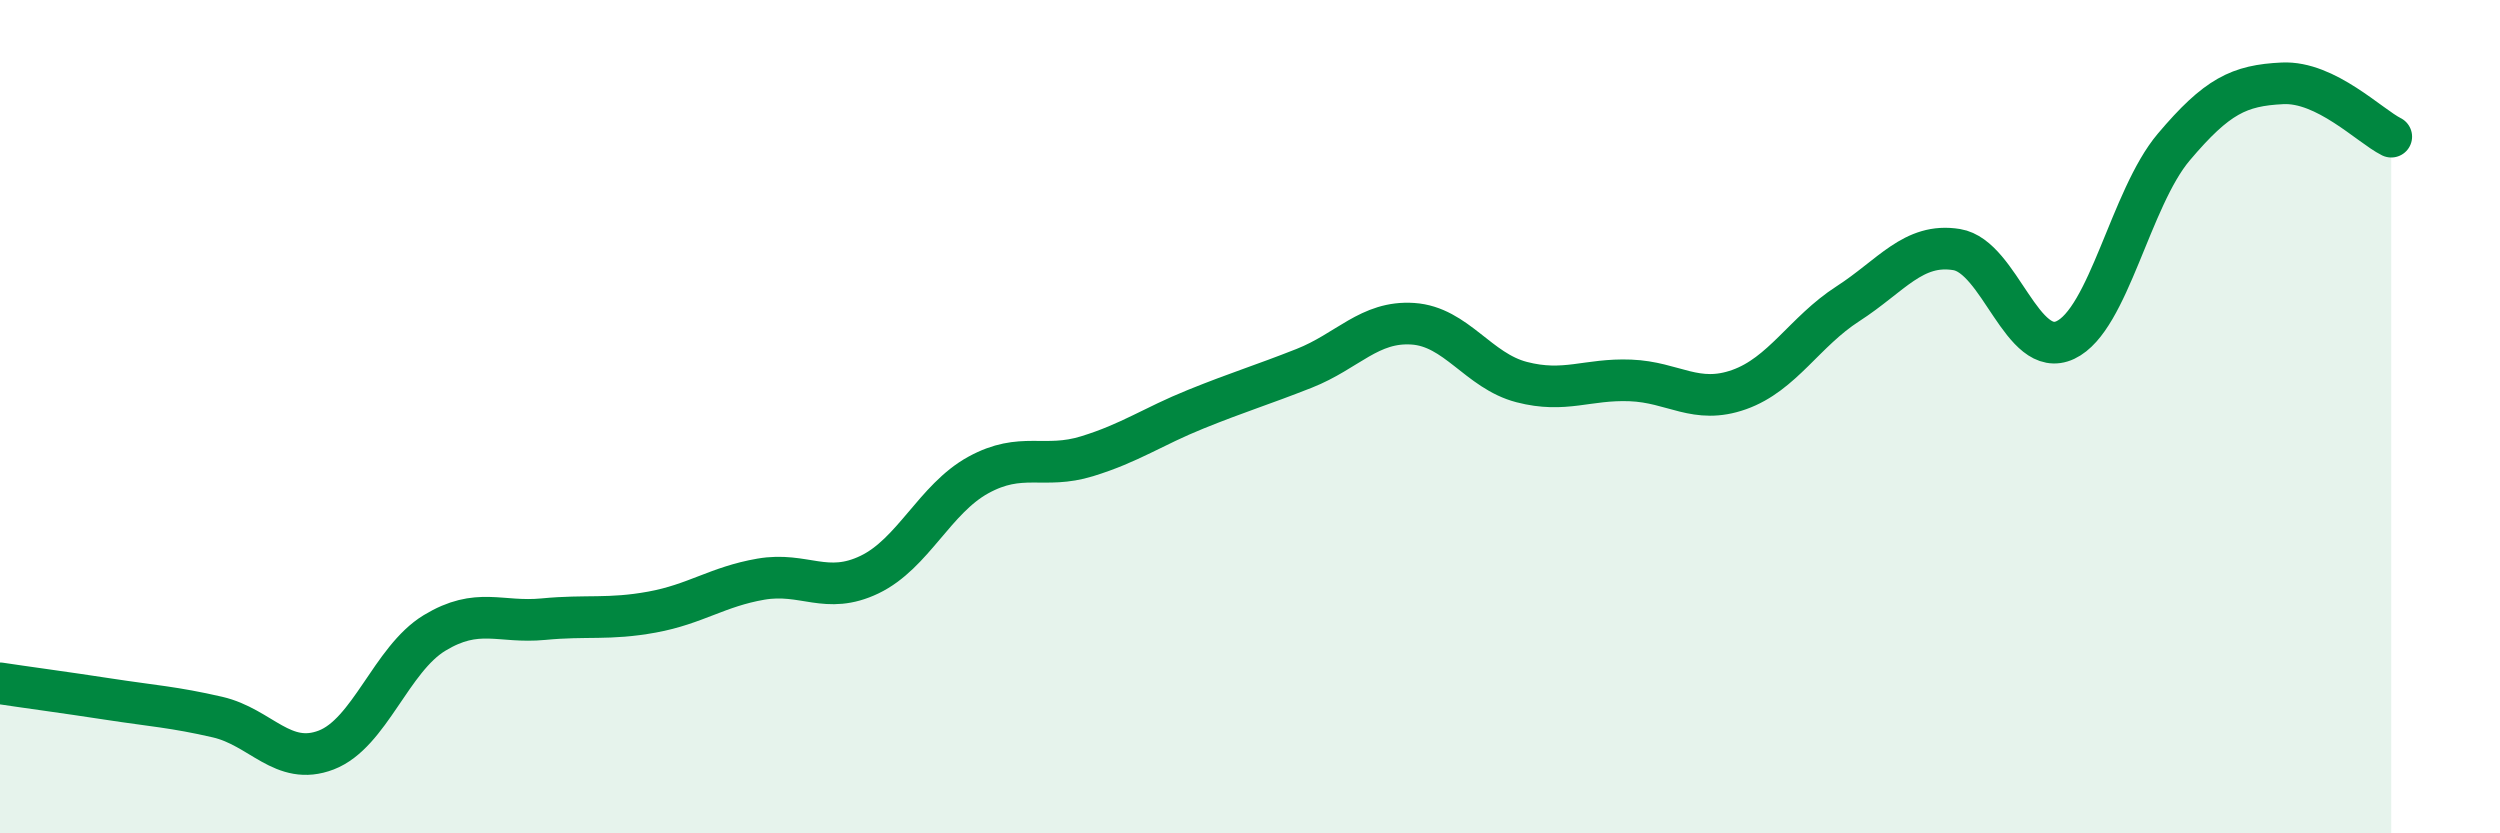 
    <svg width="60" height="20" viewBox="0 0 60 20" xmlns="http://www.w3.org/2000/svg">
      <path
        d="M 0,16.4 C 0.52,16.48 1.57,16.62 2.61,16.78 C 3.65,16.94 4.18,16.97 5.22,17.21 C 6.26,17.45 6.79,18.4 7.83,18 C 8.87,17.6 9.39,15.82 10.43,15.19 C 11.47,14.56 12,14.96 13.04,14.86 C 14.08,14.76 14.61,14.88 15.65,14.69 C 16.69,14.5 17.22,14.08 18.26,13.9 C 19.3,13.72 19.83,14.29 20.87,13.79 C 21.91,13.29 22.44,11.97 23.48,11.4 C 24.52,10.83 25.05,11.27 26.09,10.95 C 27.13,10.63 27.66,10.24 28.7,9.82 C 29.74,9.4 30.26,9.25 31.3,8.84 C 32.34,8.43 32.87,7.7 33.91,7.77 C 34.95,7.84 35.48,8.9 36.52,9.17 C 37.56,9.44 38.09,9.09 39.13,9.13 C 40.17,9.17 40.7,9.72 41.74,9.35 C 42.78,8.98 43.31,7.96 44.35,7.29 C 45.39,6.62 45.92,5.82 46.96,5.99 C 48,6.16 48.53,8.65 49.57,8.16 C 50.61,7.67 51.13,4.76 52.17,3.53 C 53.21,2.3 53.74,2.05 54.78,2 C 55.82,1.95 56.87,3.02 57.39,3.28L57.39 20L0 20Z"
        fill="#008740"
        opacity="0.1"
        stroke-linecap="round"
        stroke-linejoin="round"
      />
      <path
        d="M 0,16.4 C 0.52,16.48 1.57,16.62 2.61,16.78 C 3.65,16.94 4.18,16.97 5.22,17.21 C 6.26,17.45 6.79,18.4 7.83,18 C 8.87,17.6 9.39,15.82 10.43,15.19 C 11.47,14.56 12,14.96 13.04,14.86 C 14.08,14.76 14.61,14.88 15.65,14.69 C 16.69,14.5 17.22,14.08 18.26,13.9 C 19.3,13.72 19.83,14.29 20.87,13.79 C 21.91,13.29 22.44,11.97 23.48,11.4 C 24.52,10.83 25.05,11.27 26.09,10.95 C 27.13,10.63 27.66,10.24 28.7,9.82 C 29.74,9.4 30.26,9.25 31.3,8.84 C 32.34,8.43 32.87,7.7 33.91,7.77 C 34.95,7.84 35.48,8.9 36.52,9.17 C 37.56,9.44 38.09,9.09 39.13,9.13 C 40.17,9.17 40.7,9.72 41.74,9.35 C 42.78,8.98 43.31,7.96 44.35,7.29 C 45.39,6.62 45.92,5.82 46.96,5.99 C 48,6.16 48.53,8.65 49.57,8.16 C 50.61,7.67 51.13,4.76 52.17,3.53 C 53.21,2.3 53.74,2.05 54.78,2 C 55.82,1.95 56.87,3.02 57.39,3.28"
        stroke="#008740"
        stroke-width="1"
        fill="none"
        stroke-linecap="round"
        stroke-linejoin="round"
      />
    </svg>
  